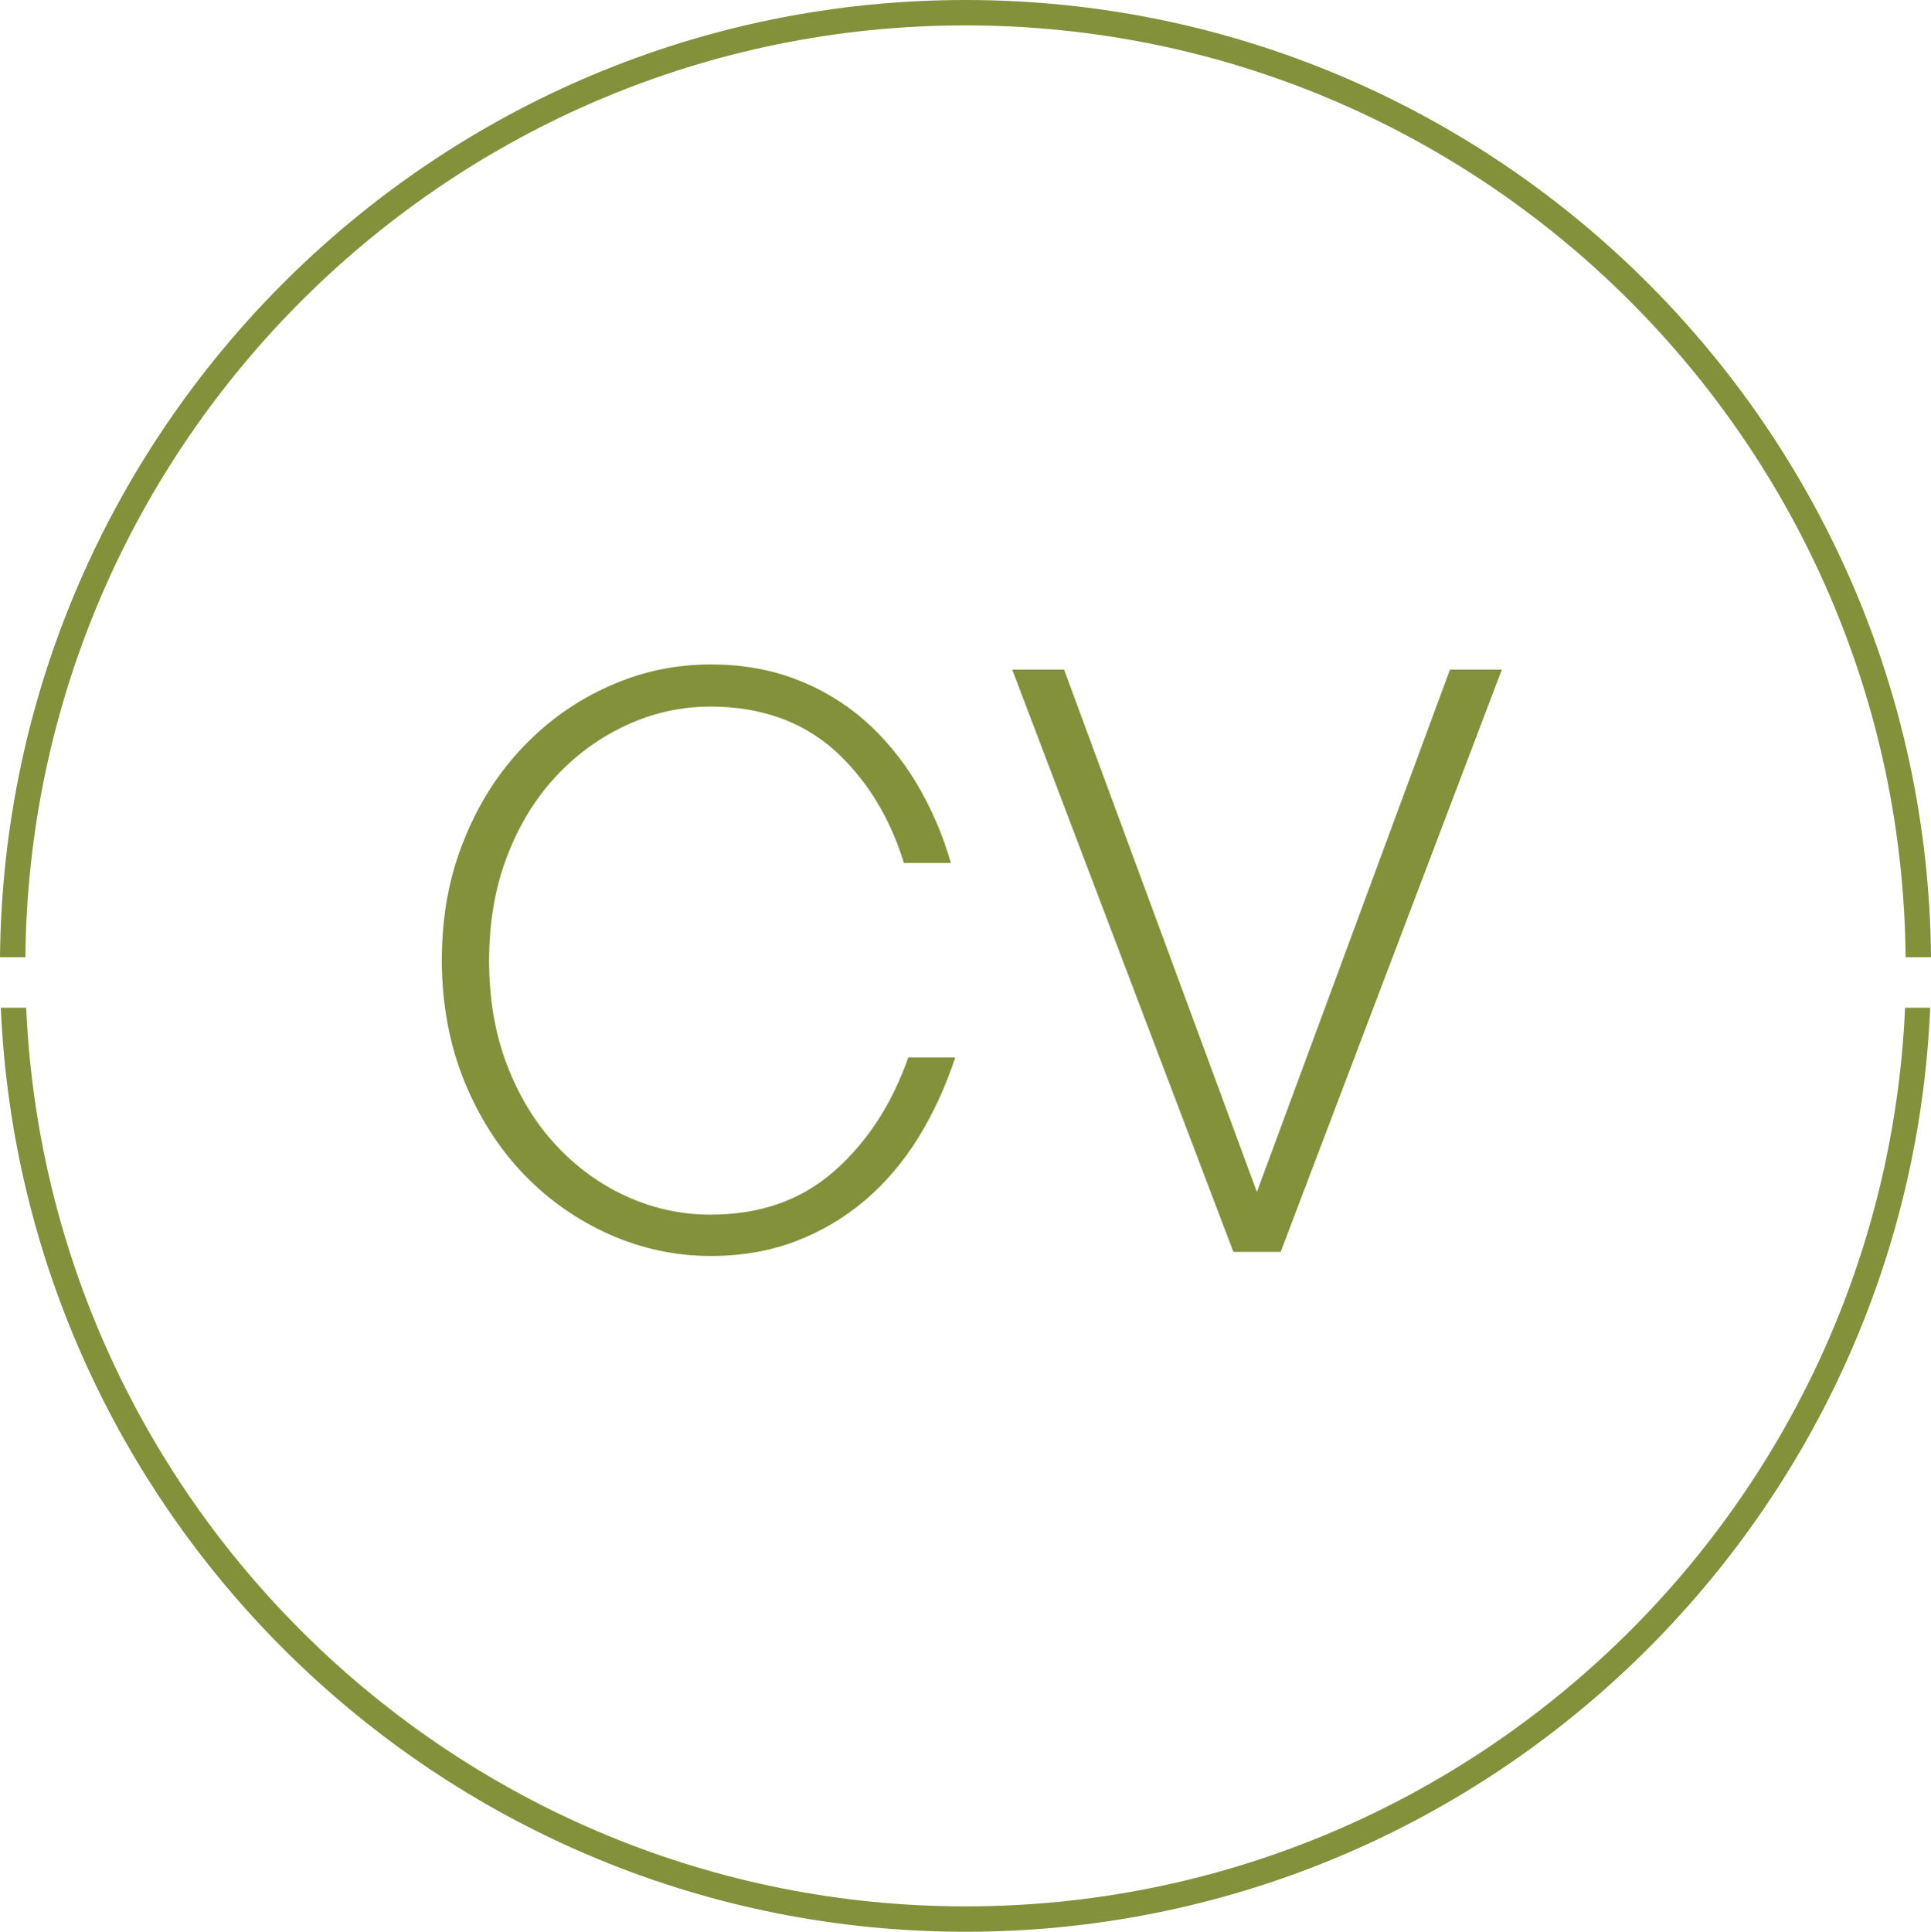 <?xml version="1.0" encoding="utf-8"?>
<!-- Generator: Adobe Illustrator 23.0.6, SVG Export Plug-In . SVG Version: 6.00 Build 0)  -->
<svg version="1.1" xmlns="http://www.w3.org/2000/svg" xmlns:xlink="http://www.w3.org/1999/xlink" x="0px" y="0px"
	 viewBox="0 0 71.5 71.52" style="enable-background:new 0 0 71.5 71.52;" xml:space="preserve">
<style type="text/css">
	.st0{fill:#FFFFFF;}
	.st1{fill:#F1F1F1;}
	.st2{fill:#DBDCDD;}
	.st3{fill:none;stroke:#3D3D3D;stroke-width:2;stroke-linecap:round;stroke-linejoin:round;stroke-miterlimit:10;}
	.st4{fill:none;stroke:#000000;stroke-width:0.75;stroke-miterlimit:10;}
	.st5{fill:none;stroke:#3D3D3D;stroke-width:2;stroke-linecap:round;stroke-miterlimit:10;}
	.st6{fill:none;stroke:#1D1D1B;stroke-width:0.75;stroke-miterlimit:10;}
	.st7{fill:none;stroke:#000000;stroke-miterlimit:10;}
	.st8{fill:none;stroke:#3D3D3D;stroke-width:2;stroke-linejoin:round;stroke-miterlimit:10;}
	.st9{fill:#3D3D3D;}
	.st10{fill:none;stroke:#3D3D3D;stroke-width:2;stroke-miterlimit:10;}
	.st11{fill:none;stroke:url(#SVGID_1_);stroke-miterlimit:10;}
	.st12{display:none;}
	.st13{display:inline;}
	.st14{display:inline;fill:#F1F1F1;}
	.st15{display:inline;fill:none;stroke:#231F20;stroke-width:0.9;stroke-miterlimit:10;}
	.st16{fill:none;stroke:#231F20;stroke-width:0.9;stroke-miterlimit:10;}
	.st17{display:inline;fill:none;stroke:#FFFFFF;stroke-width:2;stroke-miterlimit:10;}
	.st18{fill:url(#SVGID_2_);}
	.st19{fill:#008EBD;}
	.st20{fill:#7D8B3B;}
	.st21{fill:#847796;}
	.st22{fill:#A63667;}
	.st23{fill:#6A6866;}
	.st24{fill:#449B93;}
	.st25{fill:#EA5767;}
	.st26{fill:#B75F22;}
	.st27{fill:none;stroke:#3D3D3D;stroke-linecap:round;stroke-linejoin:round;stroke-miterlimit:10;}
	.st28{fill:#FFFFFF;stroke:#3D3D3D;stroke-linecap:round;stroke-linejoin:round;stroke-miterlimit:10;}
	.st29{fill:none;stroke:url(#SVGID_3_);stroke-linecap:round;stroke-linejoin:round;stroke-miterlimit:10;}
	.st30{fill:none;stroke:url(#SVGID_4_);stroke-linecap:round;stroke-linejoin:round;stroke-miterlimit:10;}
	.st31{fill:none;stroke:url(#SVGID_5_);stroke-linecap:round;stroke-linejoin:round;stroke-miterlimit:10;}
	.st32{fill:none;stroke:#3D3D3D;stroke-linecap:round;stroke-linejoin:round;stroke-miterlimit:10;stroke-dasharray:4,5;}
	.st33{fill:#008FBB;}
	.st34{fill:#82913A;}
	.st35{fill:#837797;}
	.st36{fill:#A53768;}
	.st37{fill:#686766;}
	.st38{fill:#BE4E50;}
	.st39{fill:#C36110;}
	.st40{fill:#2B76A2;}
	.st41{fill:#255E85;}
	.st42{fill-rule:evenodd;clip-rule:evenodd;fill:#2B76A2;}
	.st43{fill-rule:evenodd;clip-rule:evenodd;fill:#449B93;}
	.st44{fill-rule:evenodd;clip-rule:evenodd;fill:#A53768;}
	.st45{fill:#FFFFFF;stroke:#333333;stroke-width:2.395;stroke-linecap:round;stroke-miterlimit:10;}
	.st46{fill:#333333;}
	.st47{fill:none;stroke:#333333;stroke-width:2.395;stroke-linecap:round;stroke-linejoin:round;stroke-miterlimit:10;}
	.st48{fill:none;stroke:#333333;stroke-width:1.796;stroke-linecap:round;stroke-linejoin:round;stroke-miterlimit:10;}
	.st49{fill:#474646;}
	.st50{fill:#262626;}
	.st51{fill:#231F20;}
	.st52{clip-path:url(#SVGID_7_);}
	.st53{fill:none;stroke:#3D3D3D;stroke-linecap:round;stroke-linejoin:round;}
	.st54{fill:none;stroke:#3D3D3D;stroke-linecap:round;stroke-linejoin:round;stroke-dasharray:2.36,3.54,3.54,2.36;}
	
		.st55{fill:none;stroke:#3D3D3D;stroke-linecap:round;stroke-linejoin:round;stroke-dasharray:3.54,3.54,2.36,3.54,3.54,2.36;}
	.st56{clip-path:url(#SVGID_9_);}
	.st57{clip-path:url(#SVGID_11_);fill:none;stroke:#3D3D3D;stroke-linecap:round;stroke-linejoin:round;stroke-miterlimit:10;}
	.st58{clip-path:url(#SVGID_13_);fill:none;stroke:#3D3D3D;stroke-linecap:round;stroke-linejoin:round;stroke-miterlimit:10;}
	.st59{clip-path:url(#SVGID_15_);}
	.st60{clip-path:url(#SVGID_17_);}
	.st61{fill:none;stroke:#3D3D3D;stroke-linecap:round;stroke-linejoin:round;stroke-dasharray:0.566,2.264;}
	.st62{fill:#3F3935;}
	.st63{fill:none;stroke:url(#SVGID_18_);stroke-miterlimit:10;}
	.st64{fill:none;stroke:#1D1D1B;stroke-miterlimit:10;}
	.st65{display:inline;fill:none;stroke:#3D3D3D;stroke-linecap:round;stroke-linejoin:round;stroke-miterlimit:10;}
	.st66{display:inline;fill:#FFFFFF;stroke:#3D3D3D;stroke-linecap:round;stroke-linejoin:round;stroke-miterlimit:10;}
	.st67{fill:none;stroke:#3D3D3D;stroke-miterlimit:10;}
	.st68{fill:#3D3D3D;stroke:#3D3D3D;stroke-miterlimit:10;}
	.st69{fill:none;stroke:#3D3D3D;stroke-width:1;stroke-miterlimit:10;}
	.st70{clip-path:url(#SVGID_20_);fill:none;stroke:#3D3D3D;stroke-linecap:round;stroke-linejoin:round;stroke-miterlimit:10;}
	.st71{clip-path:url(#SVGID_22_);}
</style>
<g id="Layer_1">
	<g>
		<g>
			<g>
				<path class="st34" d="M0.94,35.44c0.18-19.05,15.72-34.5,34.81-34.5s34.64,15.45,34.81,34.5h0.94C71.33,15.87,55.36,0,35.75,0
					S0.18,15.87,0,35.44H0.94z"/>
			</g>
			<g>
				<path class="st34" d="M70.54,37.31c-0.81,18.48-16.1,33.27-34.78,33.27S1.78,55.8,0.97,37.31H0.03
					c0.82,19,16.52,34.21,35.72,34.21s34.91-15.21,35.72-34.21H70.54z"/>
			</g>
		</g>
		<g>
			<path class="st34" d="M26.31,26.16c-1.09,0-2.13,0.23-3.12,0.69s-1.86,1.09-2.62,1.91c-0.76,0.82-1.36,1.8-1.8,2.96
				c-0.44,1.15-0.66,2.44-0.66,3.85s0.22,2.7,0.66,3.85c0.44,1.15,1.04,2.14,1.8,2.96c0.76,0.82,1.63,1.46,2.62,1.91
				s2.03,0.68,3.12,0.68c1.84,0,3.37-0.54,4.59-1.62c1.22-1.08,2.13-2.48,2.73-4.2h1.74c-0.35,1.07-0.81,2.06-1.36,2.96
				c-0.56,0.9-1.22,1.68-1.98,2.33c-0.77,0.65-1.63,1.16-2.58,1.52c-0.95,0.36-2,0.54-3.13,0.54c-1.31,0-2.56-0.27-3.76-0.8
				c-1.2-0.54-2.26-1.28-3.18-2.24c-0.92-0.96-1.65-2.11-2.2-3.46c-0.54-1.35-0.82-2.83-0.82-4.45s0.27-3.1,0.82-4.45
				c0.54-1.35,1.28-2.5,2.2-3.46c0.92-0.96,1.98-1.71,3.18-2.24c1.2-0.54,2.45-0.8,3.76-0.8c1.14,0,2.18,0.18,3.13,0.54
				c0.95,0.36,1.8,0.87,2.55,1.52c0.74,0.65,1.39,1.43,1.93,2.33c0.54,0.9,0.97,1.89,1.28,2.96h-1.74c-0.53-1.72-1.4-3.12-2.6-4.2
				C29.67,26.7,28.15,26.16,26.31,26.16z"/>
			<path class="st34" d="M47.42,46.35h-1.75l-8.19-21.56h1.92l7.14,19.34l7.15-19.34h1.92L47.42,46.35z"/>
		</g>
	</g>
</g>
<g id="Capa_2" class="st12">
</g>
</svg>
